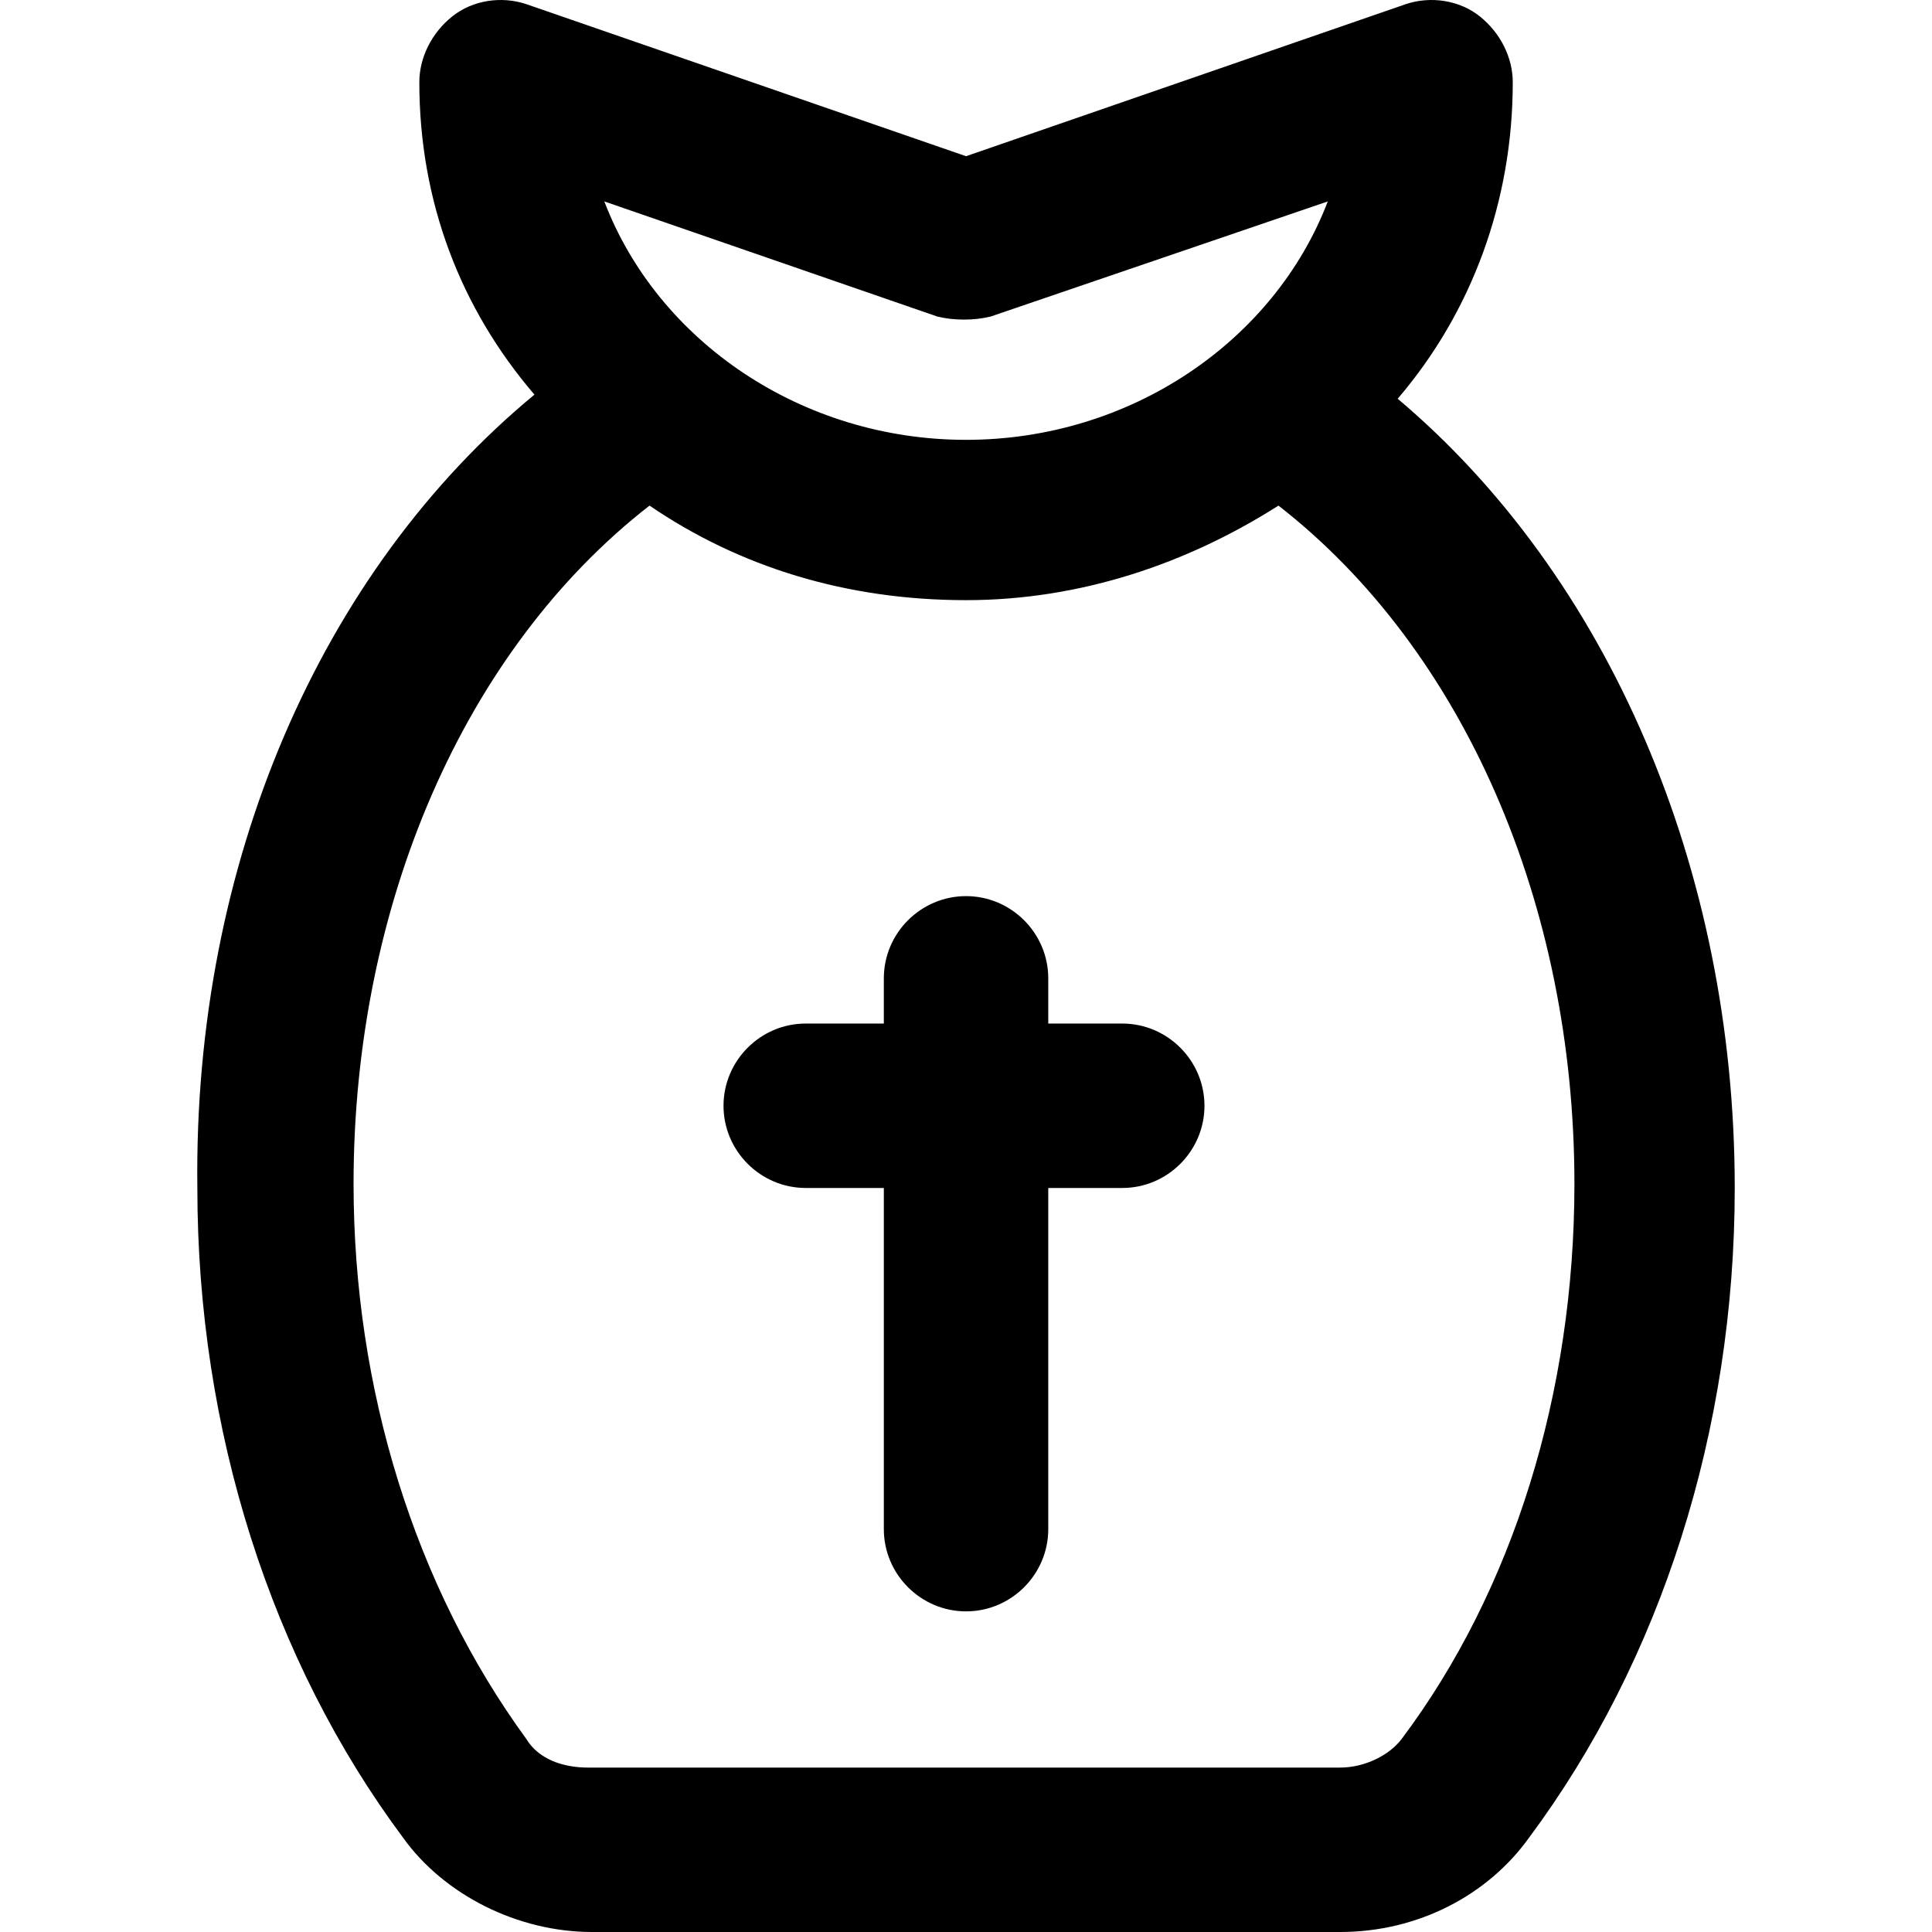 <?xml version="1.0" encoding="iso-8859-1"?>
<!-- Generator: Adobe Illustrator 19.0.0, SVG Export Plug-In . SVG Version: 6.00 Build 0)  -->
<svg version="1.1" id="Layer_1" xmlns="http://www.w3.org/2000/svg" xmlns:xlink="http://www.w3.org/1999/xlink" x="0px" y="0px"
	 viewBox="0 0 501.333 501.333" style="enable-background:new 0 0 501.333 501.333;" xml:space="preserve">
<g>
	<g>
		<path d="M362.679,103.467c19.2-22.4,29.867-51.2,29.867-82.133c0-6.4-3.2-12.8-8.533-17.067s-12.8-5.333-19.2-3.2L250.679,40.534
			L136.546,1.067c-6.4-2.133-13.867-1.067-19.2,3.2c-5.333,4.267-8.533,10.667-8.533,17.067c0,30.933,10.667,58.667,29.867,81.067
			C83.212,148.267,50.146,224,51.212,308.267c0,62.933,19.2,122.667,53.333,168.533c10.667,14.933,29.867,24.533,49.067,24.533
			h194.133c20.267,0,38.4-9.6,49.067-24.533c34.133-45.867,53.333-105.6,53.333-168.533
			C450.146,225.067,417.079,149.333,362.679,103.467z M243.212,82.133c4.267,1.067,9.6,1.067,13.867,0l87.467-29.867
			c-13.867,36.267-51.2,61.867-93.867,61.867c-42.667,0-80-25.6-93.867-61.867L243.212,82.133z M363.746,451.2
			c-3.2,4.267-9.6,7.467-16,7.467h-195.2c-6.4,0-12.8-2.133-16-7.467c-28.8-39.467-44.8-90.667-44.8-144
			c0-72.533,28.8-138.667,76.8-176c23.467,16,51.2,24.533,82.133,24.533c29.867,0,57.6-9.6,81.067-24.533
			c48,37.333,76.8,103.467,76.8,176C408.546,361.6,392.546,412.8,363.746,451.2z"/>
	</g>
</g>
<g>
	<g>
		<path d="M291.212,265.6h-19.2v-11.733c0-11.733-9.6-21.333-21.333-21.333c-11.733,0-21.333,9.6-21.333,21.333V265.6h-20.267
			c-11.733,0-21.333,9.6-21.333,21.333s9.6,21.333,21.333,21.333h20.267V396.8c0,11.733,9.6,21.333,21.333,21.333
			c11.733,0,21.333-9.6,21.333-21.333v-88.533h19.2c11.733,0,21.333-9.6,21.333-21.333S302.946,265.6,291.212,265.6z"/>
	</g>
</g>
<g>
</g>
<g>
</g>
<g>
</g>
<g>
</g>
<g>
</g>
<g>
</g>
<g>
</g>
<g>
</g>
<g>
</g>
<g>
</g>
<g>
</g>
<g>
</g>
<g>
</g>
<g>
</g>
<g>
</g>
</svg>
